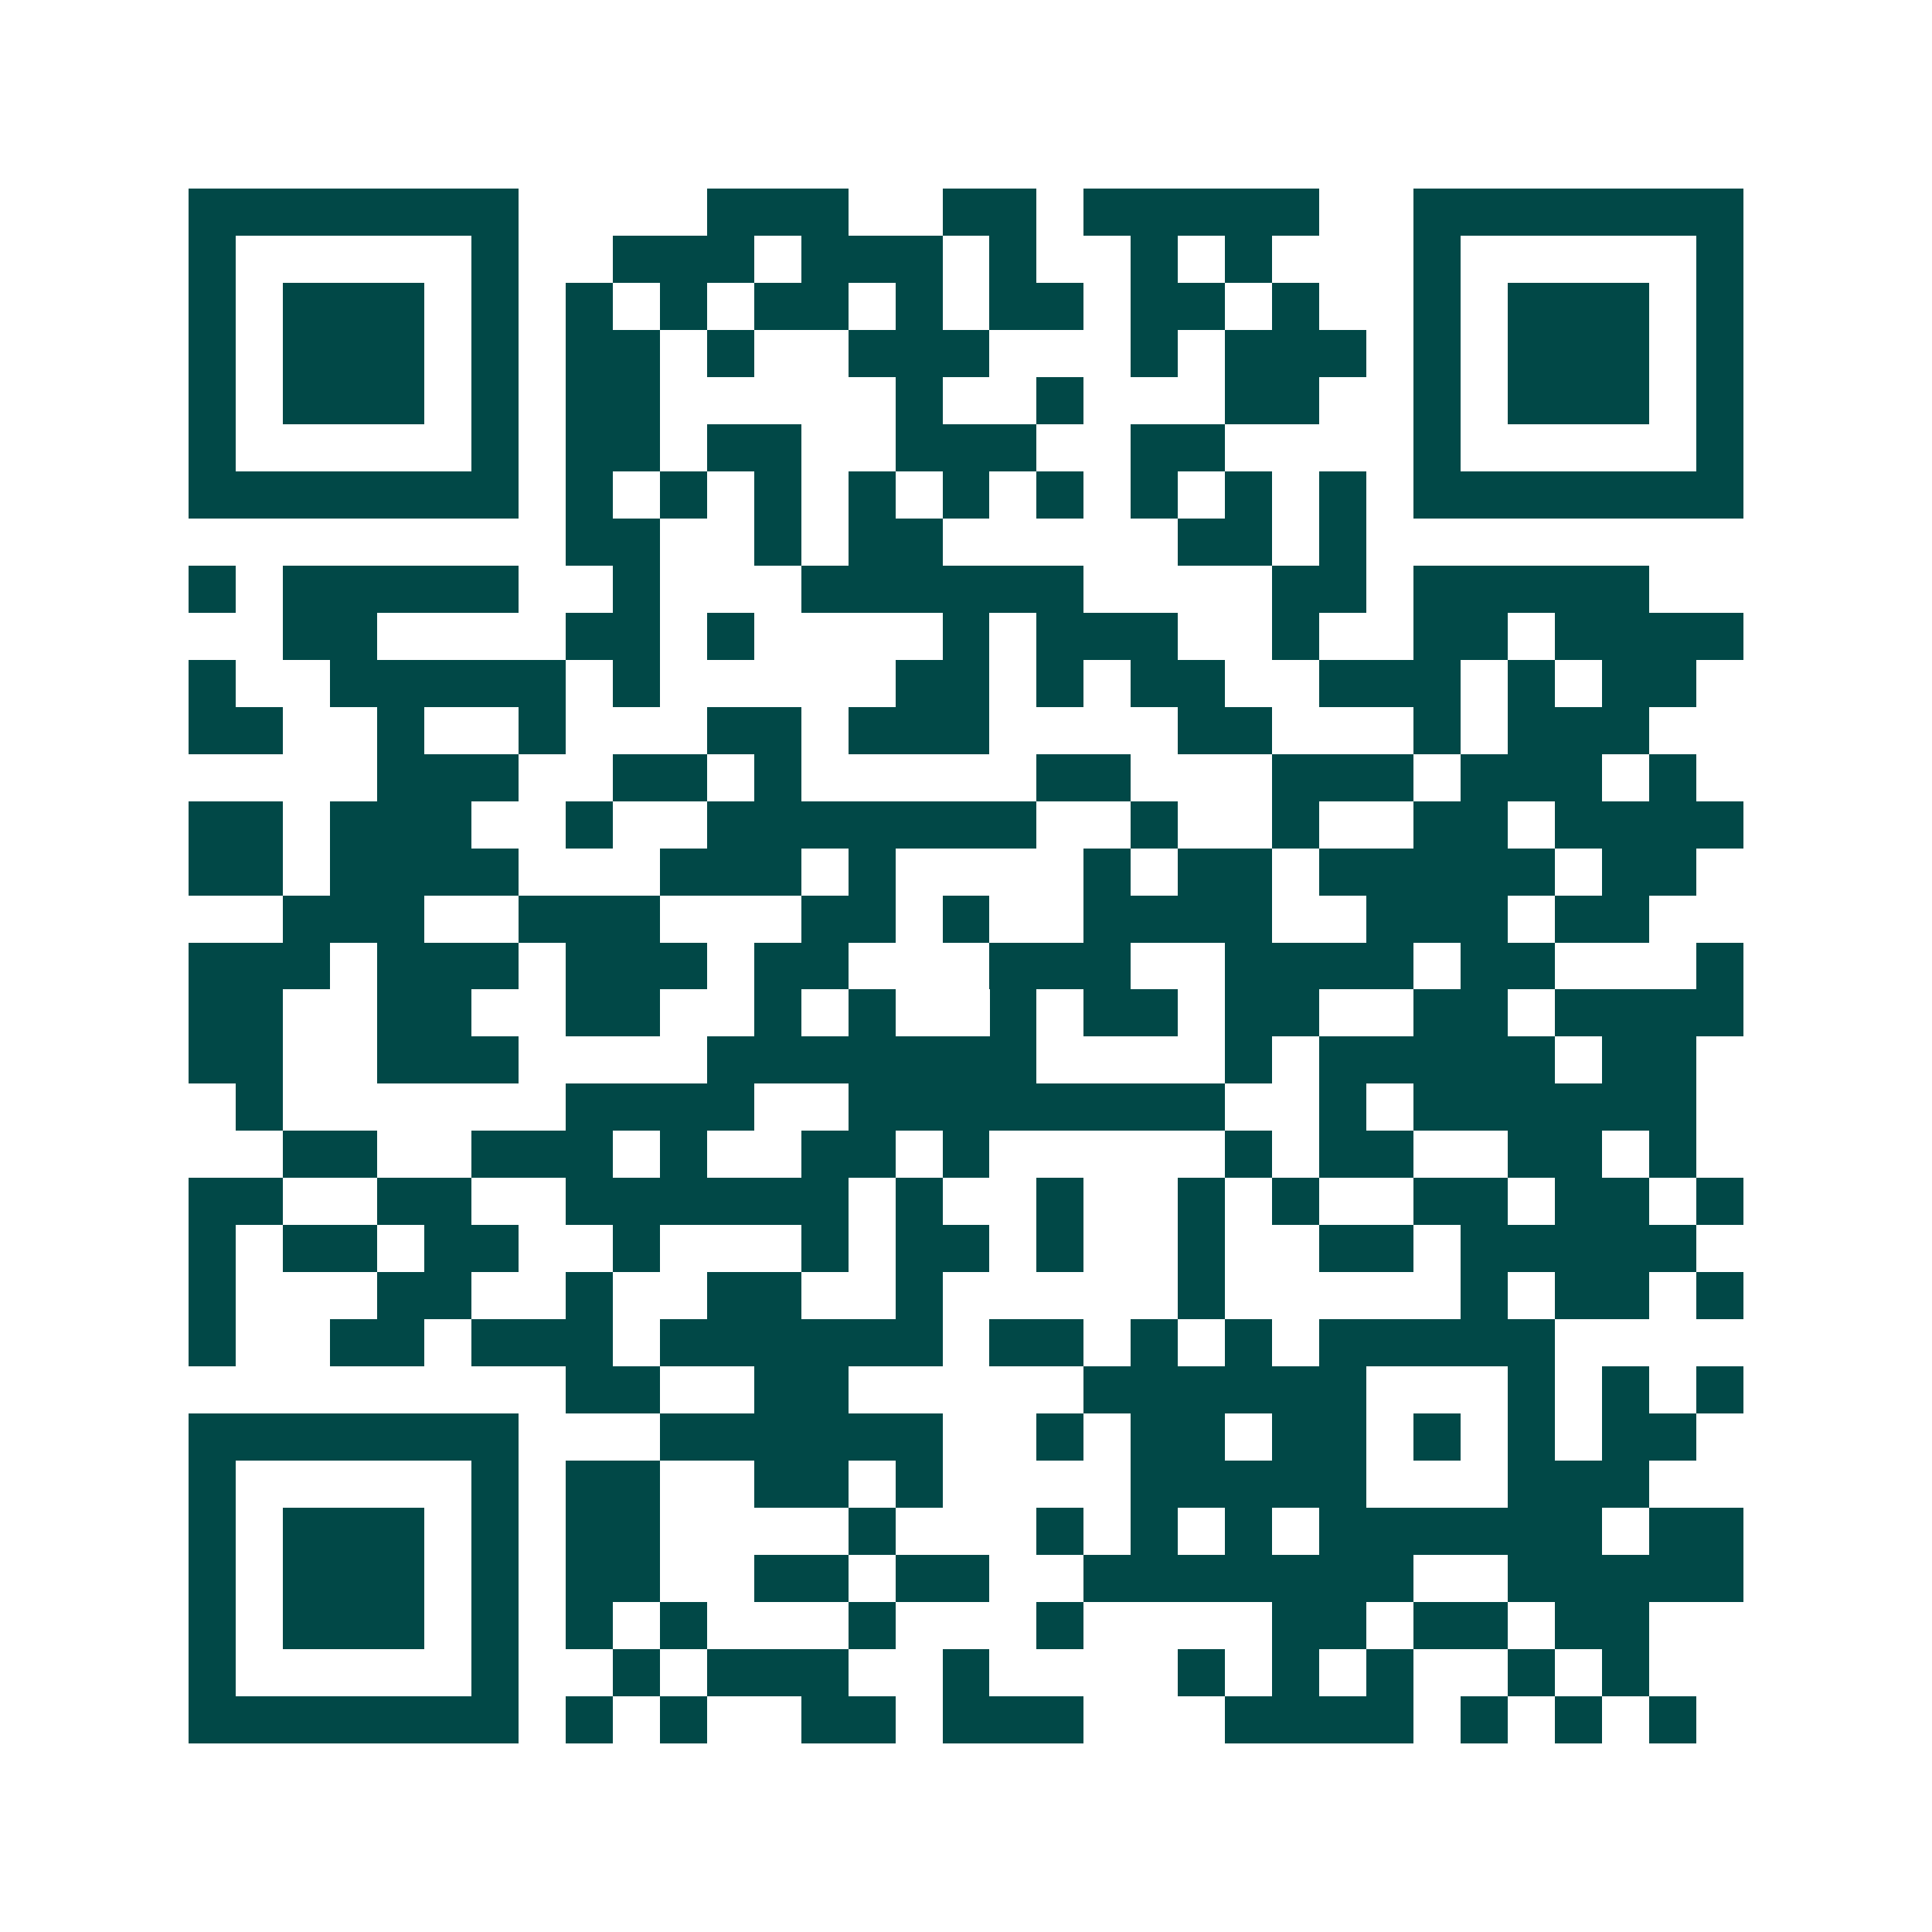 <svg xmlns="http://www.w3.org/2000/svg" width="200" height="200" viewBox="0 0 41 41" shape-rendering="crispEdges"><path fill="#ffffff" d="M0 0h41v41H0z"/><path stroke="#014847" d="M4 4.5h7m4 0h3m2 0h2m1 0h5m2 0h7M4 5.5h1m5 0h1m2 0h3m1 0h3m1 0h1m2 0h1m1 0h1m3 0h1m5 0h1M4 6.5h1m1 0h3m1 0h1m1 0h1m1 0h1m1 0h2m1 0h1m1 0h2m1 0h2m1 0h1m2 0h1m1 0h3m1 0h1M4 7.5h1m1 0h3m1 0h1m1 0h2m1 0h1m2 0h3m3 0h1m1 0h3m1 0h1m1 0h3m1 0h1M4 8.5h1m1 0h3m1 0h1m1 0h2m5 0h1m2 0h1m3 0h2m2 0h1m1 0h3m1 0h1M4 9.5h1m5 0h1m1 0h2m1 0h2m2 0h3m2 0h2m4 0h1m5 0h1M4 10.5h7m1 0h1m1 0h1m1 0h1m1 0h1m1 0h1m1 0h1m1 0h1m1 0h1m1 0h1m1 0h7M12 11.5h2m2 0h1m1 0h2m5 0h2m1 0h1M4 12.5h1m1 0h5m2 0h1m3 0h6m4 0h2m1 0h5M6 13.5h2m4 0h2m1 0h1m4 0h1m1 0h3m2 0h1m2 0h2m1 0h4M4 14.5h1m2 0h5m1 0h1m5 0h2m1 0h1m1 0h2m2 0h3m1 0h1m1 0h2M4 15.5h2m2 0h1m2 0h1m3 0h2m1 0h3m4 0h2m3 0h1m1 0h3M8 16.5h3m2 0h2m1 0h1m5 0h2m3 0h3m1 0h3m1 0h1M4 17.5h2m1 0h3m2 0h1m2 0h7m2 0h1m2 0h1m2 0h2m1 0h4M4 18.5h2m1 0h4m3 0h3m1 0h1m4 0h1m1 0h2m1 0h5m1 0h2M6 19.5h3m2 0h3m3 0h2m1 0h1m2 0h4m2 0h3m1 0h2M4 20.5h3m1 0h3m1 0h3m1 0h2m3 0h3m2 0h4m1 0h2m3 0h1M4 21.5h2m2 0h2m2 0h2m2 0h1m1 0h1m2 0h1m1 0h2m1 0h2m2 0h2m1 0h4M4 22.5h2m2 0h3m4 0h7m4 0h1m1 0h5m1 0h2M5 23.5h1m6 0h4m2 0h8m2 0h1m1 0h6M6 24.5h2m2 0h3m1 0h1m2 0h2m1 0h1m5 0h1m1 0h2m2 0h2m1 0h1M4 25.5h2m2 0h2m2 0h6m1 0h1m2 0h1m2 0h1m1 0h1m2 0h2m1 0h2m1 0h1M4 26.5h1m1 0h2m1 0h2m2 0h1m3 0h1m1 0h2m1 0h1m2 0h1m2 0h2m1 0h5M4 27.5h1m3 0h2m2 0h1m2 0h2m2 0h1m5 0h1m5 0h1m1 0h2m1 0h1M4 28.5h1m2 0h2m1 0h3m1 0h6m1 0h2m1 0h1m1 0h1m1 0h5M12 29.5h2m2 0h2m5 0h6m3 0h1m1 0h1m1 0h1M4 30.5h7m3 0h6m2 0h1m1 0h2m1 0h2m1 0h1m1 0h1m1 0h2M4 31.5h1m5 0h1m1 0h2m2 0h2m1 0h1m4 0h5m3 0h3M4 32.5h1m1 0h3m1 0h1m1 0h2m4 0h1m3 0h1m1 0h1m1 0h1m1 0h6m1 0h2M4 33.5h1m1 0h3m1 0h1m1 0h2m2 0h2m1 0h2m2 0h7m2 0h5M4 34.5h1m1 0h3m1 0h1m1 0h1m1 0h1m3 0h1m3 0h1m4 0h2m1 0h2m1 0h2M4 35.5h1m5 0h1m2 0h1m1 0h3m2 0h1m4 0h1m1 0h1m1 0h1m2 0h1m1 0h1M4 36.5h7m1 0h1m1 0h1m2 0h2m1 0h3m3 0h4m1 0h1m1 0h1m1 0h1"/></svg>
